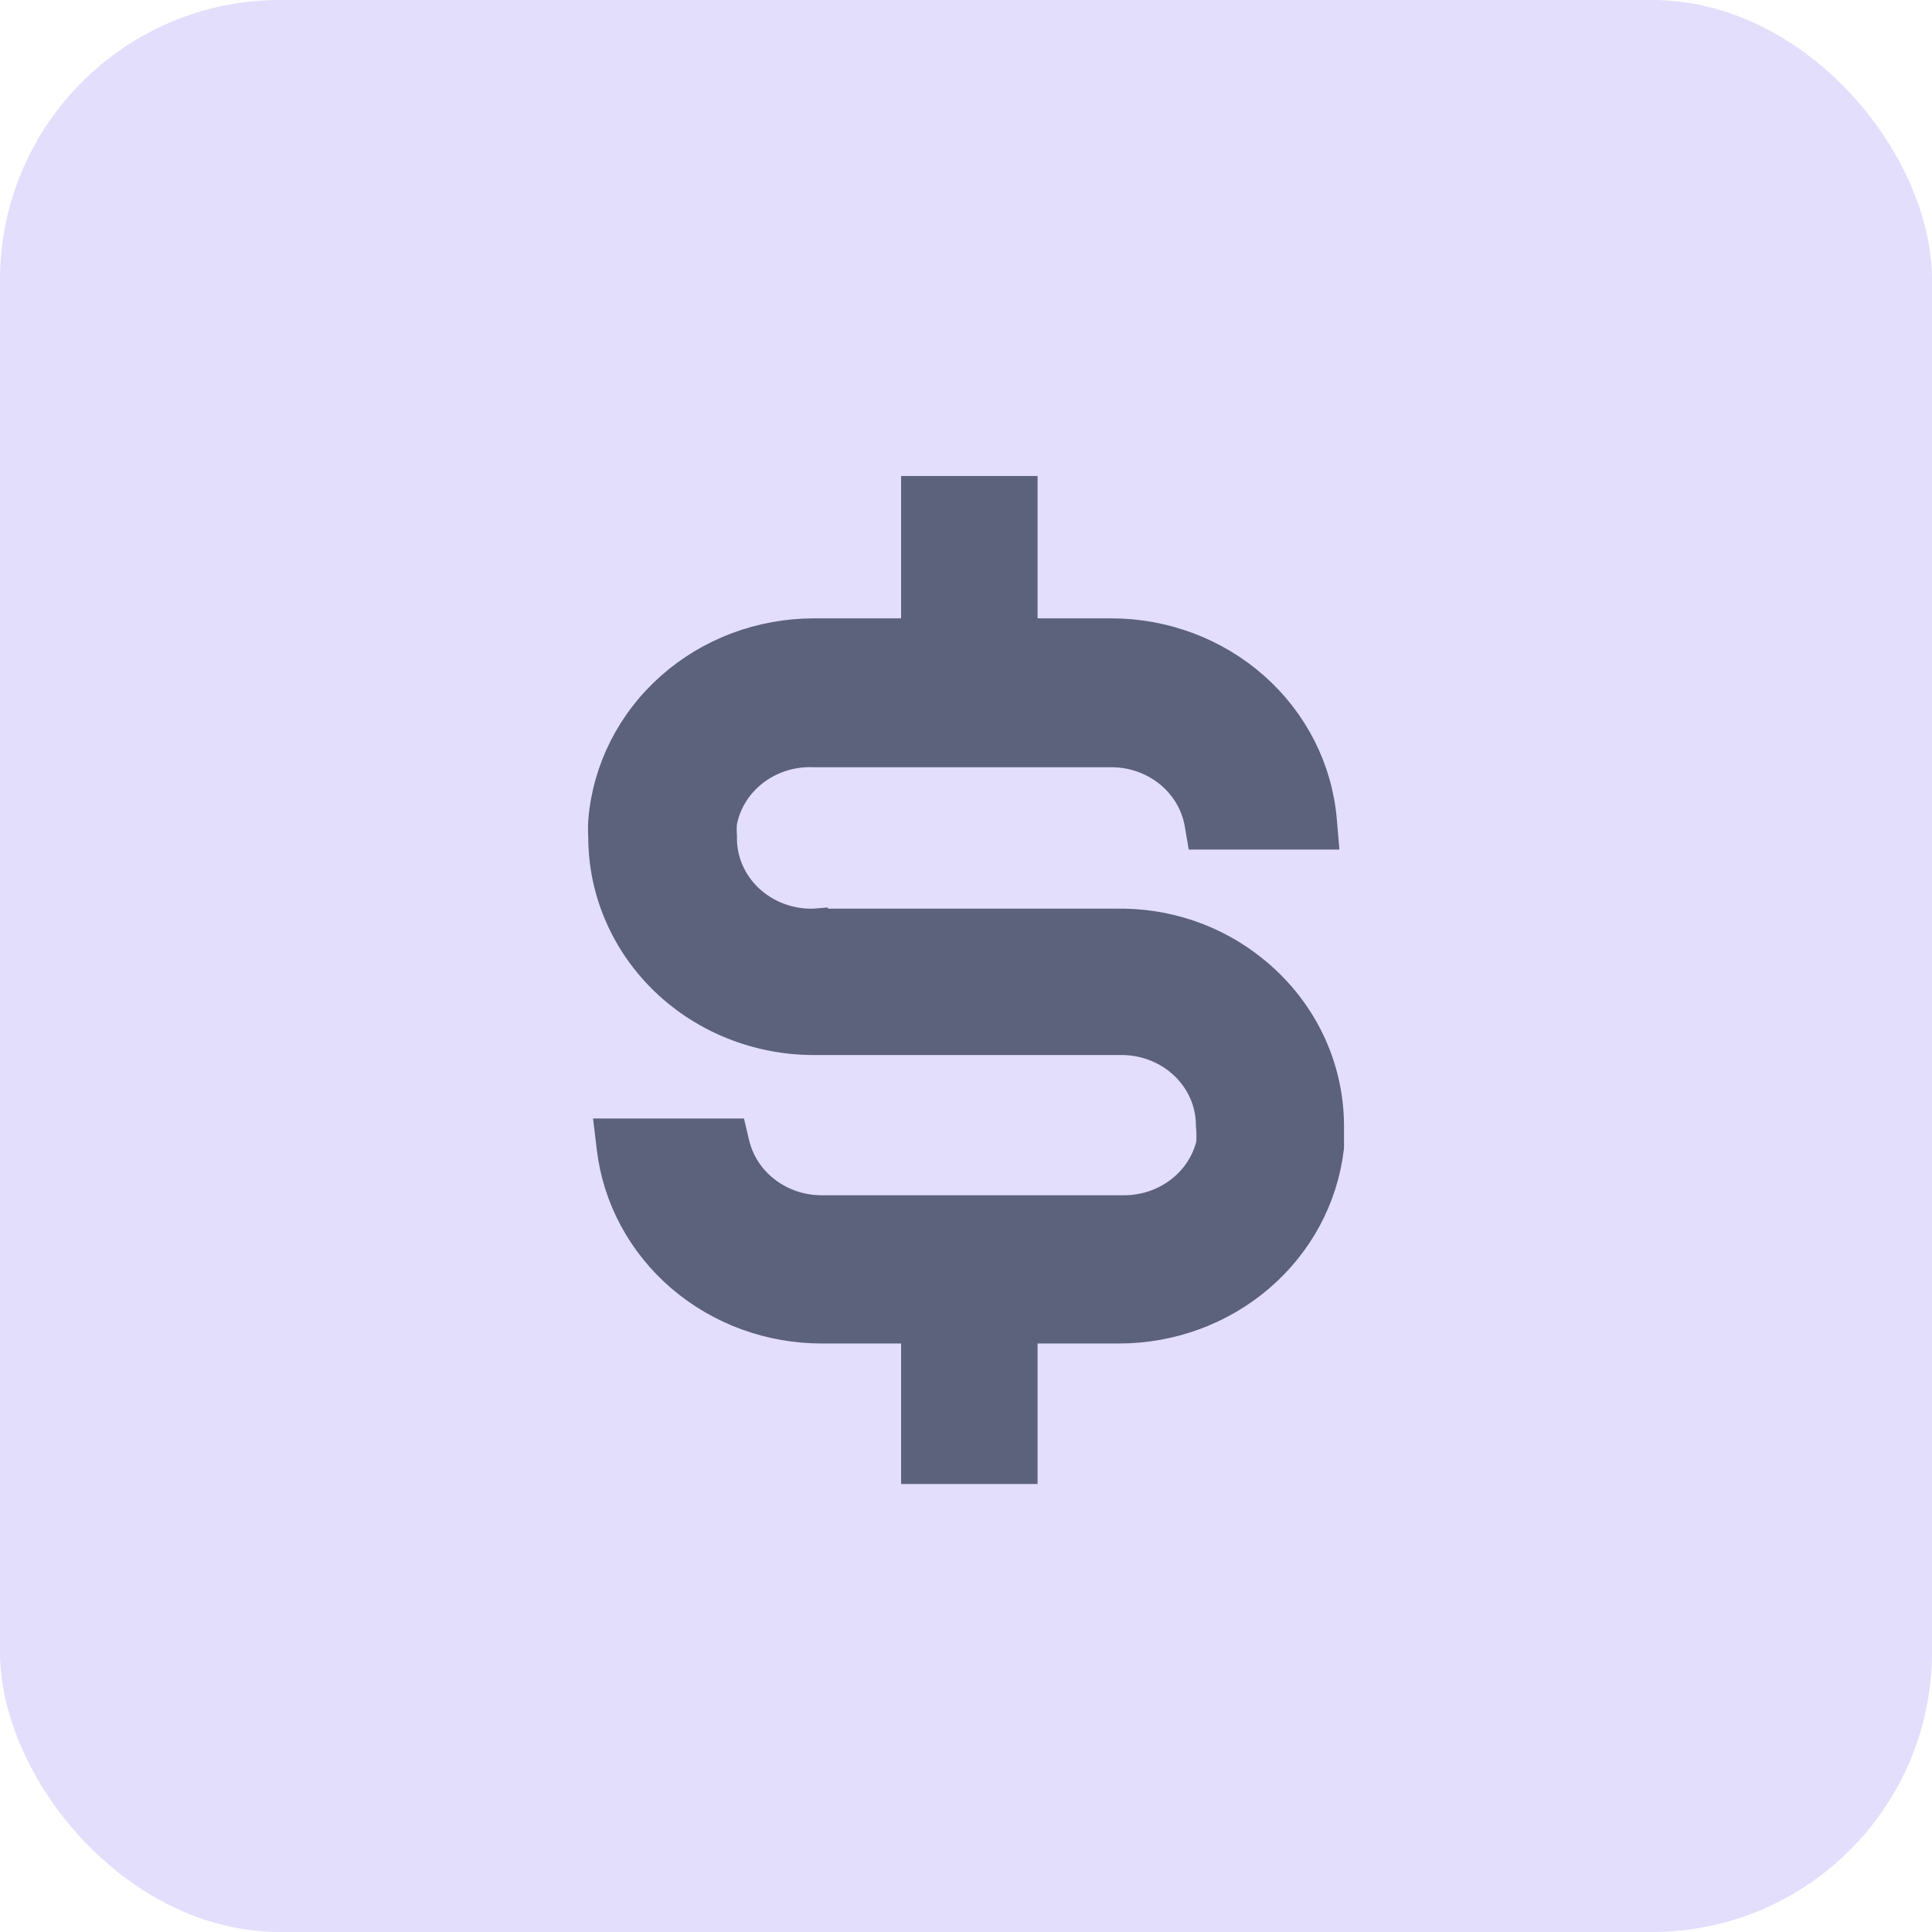 <svg width="69" height="69" viewBox="0 0 69 69" fill="none" xmlns="http://www.w3.org/2000/svg">
<rect width="69" height="69" rx="10" fill="#E2DEFC"/>
<path d="M29.343 47.482H32.682V52V52.5H33.182H36.056H36.556V52V47.482H39.965C41.821 47.482 43.615 46.825 45.004 45.633C46.395 44.441 47.284 42.794 47.496 41.006L47.5 40.976V40.947L47.5 40.195L47.5 40.194C47.497 39.124 47.249 38.069 46.775 37.104C46.301 36.139 45.613 35.288 44.761 34.61C43.383 33.5 41.635 32.912 39.844 32.953H29.067V32.952L29.055 32.953C28.628 32.963 28.203 32.89 27.807 32.739C27.41 32.589 27.051 32.363 26.75 32.077C26.449 31.791 26.212 31.451 26.052 31.077C25.893 30.703 25.814 30.303 25.819 29.9L25.82 29.881L25.818 29.861C25.808 29.707 25.808 29.553 25.817 29.4C25.945 28.69 26.336 28.044 26.924 27.583C27.519 27.116 28.275 26.872 29.048 26.9L29.058 26.901H29.067H39.689H39.689C40.443 26.9 41.169 27.157 41.739 27.621C42.309 28.085 42.685 28.726 42.806 29.426L42.877 29.841H43.298H46.747H47.291L47.245 29.299C47.09 27.463 46.222 25.755 44.82 24.513C43.419 23.271 41.587 22.584 39.689 22.584H36.556V18V17.5H36.056H33.182H32.682V18V22.584H29.067C29.067 22.584 29.067 22.584 29.067 22.584C27.168 22.584 25.336 23.271 23.935 24.513C22.534 25.755 21.666 27.463 21.51 29.299L21.51 29.299L21.51 29.31C21.497 29.509 21.497 29.709 21.509 29.909C21.511 30.863 21.707 31.808 22.087 32.688C22.468 33.574 23.027 34.377 23.729 35.053C25.148 36.417 27.069 37.18 29.067 37.18H39.965V37.18L39.977 37.18C40.401 37.17 40.822 37.241 41.215 37.39C41.609 37.538 41.967 37.761 42.267 38.042C42.568 38.325 42.806 38.66 42.968 39.03C43.129 39.399 43.212 39.795 43.212 40.195L43.212 40.219L43.215 40.243C43.234 40.45 43.235 40.658 43.218 40.865C43.057 41.515 42.674 42.099 42.125 42.521C41.566 42.951 40.869 43.188 40.148 43.188H29.343C28.622 43.188 27.925 42.951 27.366 42.521L27.061 42.918L27.366 42.521C26.808 42.092 26.422 41.495 26.266 40.832L26.175 40.447H25.779H22.308H21.744L21.811 41.006C22.024 42.794 22.913 44.441 24.303 45.633C25.693 46.825 27.487 47.482 29.343 47.482Z" fill="#5C617C" stroke="#5C617C"/>
</svg>
